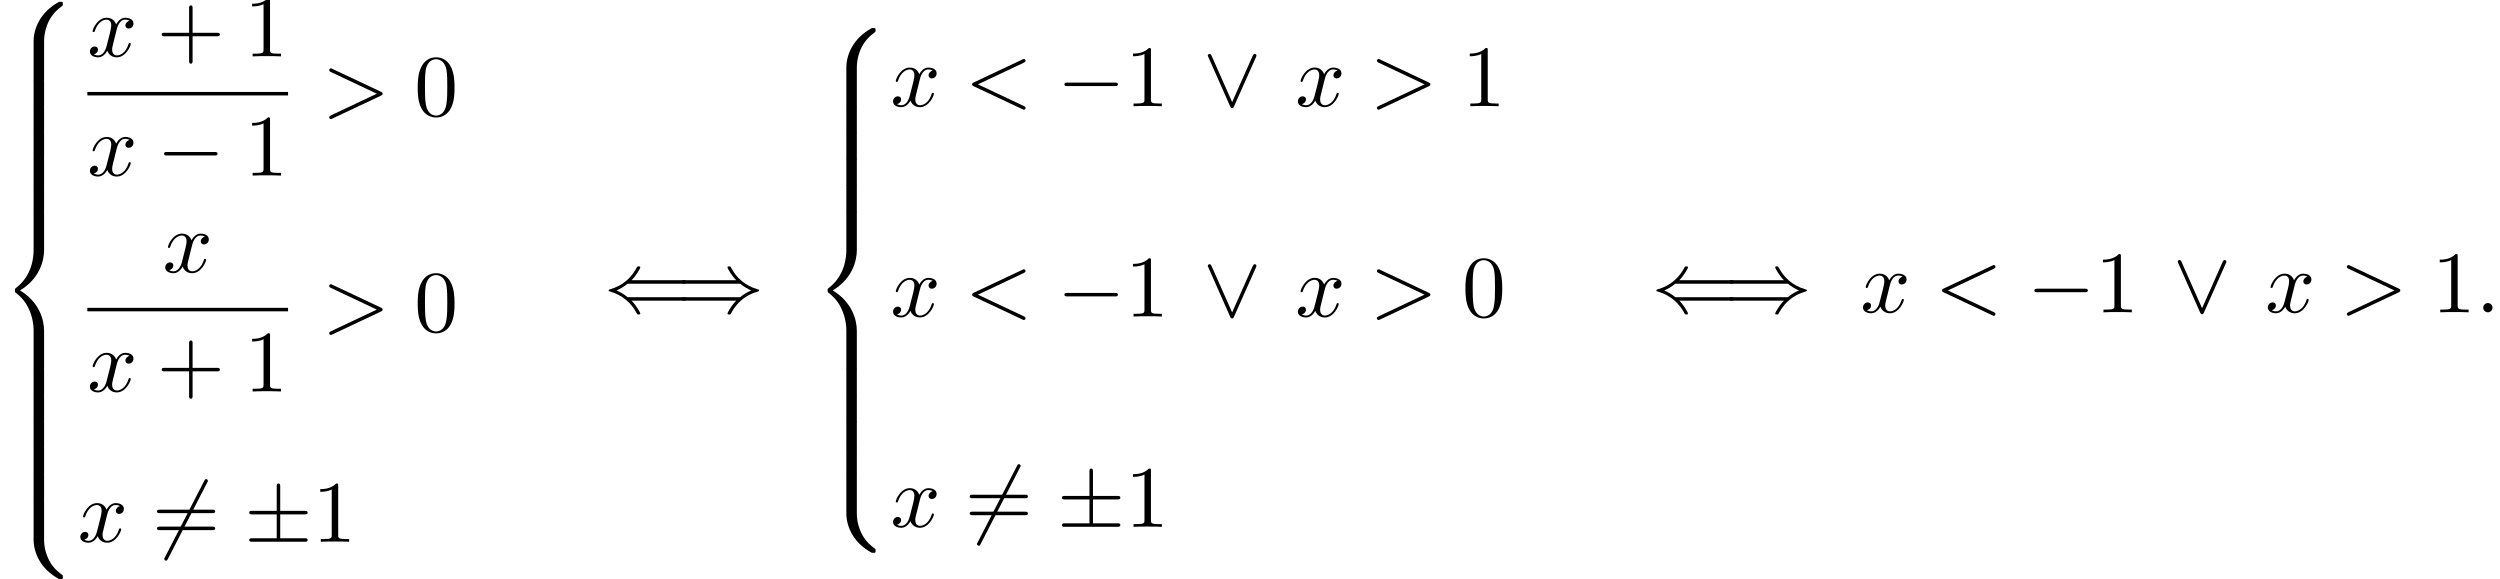 <?xml version='1.0' encoding='UTF-8'?>
<!-- This file was generated by dvisvgm 2.13.3 -->
<svg version='1.1' xmlns='http://www.w3.org/2000/svg' xmlns:xlink='http://www.w3.org/1999/xlink' width='311.713pt' height='72.214pt' viewBox='77.269 80.697 311.713 72.214'>
<defs>
<path id='g0-56' d='M5.498 4.942C5.498 4.047 5.738 1.964 7.68 .589C7.822 .48 7.833 .469 7.833 .273C7.833 .022 7.822 .011 7.549 .011H7.375C5.029 1.276 4.189 3.338 4.189 4.942V9.633C4.189 9.916 4.2 9.927 4.495 9.927H5.193C5.487 9.927 5.498 9.916 5.498 9.633V4.942Z'/>
<path id='g0-58' d='M7.549 9.807C7.822 9.807 7.833 9.796 7.833 9.545C7.833 9.349 7.822 9.338 7.778 9.305C7.44 9.055 6.655 8.498 6.142 7.495C5.716 6.665 5.498 5.825 5.498 4.876V.185C5.498-.098 5.487-.109 5.193-.109H4.495C4.2-.109 4.189-.098 4.189 .185V4.876C4.189 6.491 5.029 8.553 7.375 9.807H7.549Z'/>
<path id='g0-60' d='M4.189 19.451C4.189 19.735 4.2 19.745 4.495 19.745H5.193C5.487 19.745 5.498 19.735 5.498 19.451V14.847C5.498 13.527 4.942 11.302 2.498 9.818C4.964 8.324 5.498 6.076 5.498 4.789V.185C5.498-.098 5.487-.109 5.193-.109H4.495C4.2-.109 4.189-.098 4.189 .185V4.8C4.189 5.716 3.993 7.985 1.985 9.513C1.865 9.611 1.855 9.622 1.855 9.818S1.865 10.025 1.985 10.124C2.269 10.342 3.022 10.92 3.545 12.022C3.971 12.895 4.189 13.865 4.189 14.836V19.451Z'/>
<path id='g0-62' d='M5.498 .185C5.498-.098 5.487-.109 5.193-.109H4.495C4.2-.109 4.189-.098 4.189 .185V3.087C4.189 3.371 4.2 3.382 4.495 3.382H5.193C5.487 3.382 5.498 3.371 5.498 3.087V.185Z'/>
<path id='g1-0' d='M7.189-2.509C7.375-2.509 7.571-2.509 7.571-2.727S7.375-2.945 7.189-2.945H1.287C1.102-2.945 .905-2.945 .905-2.727S1.102-2.509 1.287-2.509H7.189Z'/>
<path id='g1-6' d='M4.462-3.415H7.495C7.68-3.415 7.876-3.415 7.876-3.633S7.68-3.851 7.495-3.851H4.462V-6.862C4.462-7.036 4.462-7.265 4.244-7.265S4.025-7.069 4.025-6.895V-3.851H.982C.796-3.851 .6-3.851 .6-3.633S.796-3.415 .982-3.415H4.025V-.436H.982C.796-.436 .6-.436 .6-.218S.796 0 .982 0H7.495C7.68 0 7.876 0 7.876-.218S7.68-.436 7.495-.436H4.462V-3.415Z'/>
<path id='g1-40' d='M9.916-1.451C10.102-1.451 10.298-1.451 10.298-1.669S10.102-1.887 9.905-1.887H2.978C2.52-2.28 1.964-2.564 1.604-2.727C1.996-2.902 2.531-3.185 2.978-3.567H9.905C10.102-3.567 10.298-3.567 10.298-3.785S10.102-4.004 9.916-4.004H3.469C3.993-4.505 4.56-5.465 4.56-5.607C4.56-5.727 4.418-5.727 4.353-5.727C4.265-5.727 4.189-5.727 4.145-5.64C3.916-5.225 3.611-4.647 2.902-4.015C2.149-3.349 1.418-3.055 .851-2.891C.665-2.825 .655-2.815 .633-2.793C.611-2.782 .611-2.749 .611-2.727S.611-2.684 .622-2.662L.655-2.64C.676-2.629 .687-2.618 .895-2.553C2.367-2.116 3.458-1.124 4.069 .044C4.189 .262 4.2 .273 4.353 .273C4.418 .273 4.56 .273 4.56 .153C4.56 .011 4.004-.938 3.469-1.451H9.916Z'/>
<path id='g1-41' d='M7.92-3.567C8.378-3.175 8.935-2.891 9.295-2.727C8.902-2.553 8.367-2.269 7.92-1.887H.993C.807-1.887 .6-1.887 .6-1.669S.796-1.451 .982-1.451H7.429C6.905-.949 6.338 .011 6.338 .153C6.338 .273 6.48 .273 6.545 .273C6.633 .273 6.709 .273 6.753 .185C6.982-.229 7.287-.807 7.996-1.44C8.749-2.105 9.48-2.4 10.047-2.564C10.233-2.629 10.244-2.64 10.265-2.662C10.287-2.673 10.287-2.705 10.287-2.727S10.287-2.771 10.276-2.793L10.244-2.815C10.222-2.825 10.211-2.836 10.004-2.902C8.531-3.338 7.44-4.331 6.829-5.498C6.709-5.716 6.698-5.727 6.545-5.727C6.48-5.727 6.338-5.727 6.338-5.607C6.338-5.465 6.895-4.516 7.429-4.004H.982C.796-4.004 .6-4.004 .6-3.785S.807-3.567 .993-3.567H7.92Z'/>
<path id='g1-54' d='M6.873-7.385C6.96-7.538 6.96-7.56 6.96-7.593C6.96-7.669 6.895-7.811 6.742-7.811C6.611-7.811 6.578-7.745 6.502-7.593L1.604 1.931C1.516 2.084 1.516 2.105 1.516 2.138C1.516 2.225 1.593 2.356 1.735 2.356C1.865 2.356 1.898 2.291 1.975 2.138L6.873-7.385Z'/>
<path id='g1-95' d='M6.589-6.087C6.655-6.229 6.665-6.251 6.665-6.305C6.665-6.425 6.567-6.524 6.447-6.524C6.338-6.524 6.273-6.447 6.196-6.284L3.633-.513L1.069-6.295C.982-6.502 .895-6.524 .818-6.524C.698-6.524 .6-6.425 .6-6.305C.6-6.284 .6-6.262 .665-6.131L3.382 .011C3.469 .196 3.535 .24 3.633 .24C3.775 .24 3.807 .164 3.873 .011L6.589-6.087Z'/>
<path id='g3-43' d='M4.462-2.509H7.505C7.658-2.509 7.865-2.509 7.865-2.727S7.658-2.945 7.505-2.945H4.462V-6C4.462-6.153 4.462-6.36 4.244-6.36S4.025-6.153 4.025-6V-2.945H.971C.818-2.945 .611-2.945 .611-2.727S.818-2.509 .971-2.509H4.025V.545C4.025 .698 4.025 .905 4.244 .905S4.462 .698 4.462 .545V-2.509Z'/>
<path id='g3-48' d='M5.018-3.491C5.018-4.364 4.964-5.236 4.582-6.044C4.08-7.091 3.185-7.265 2.727-7.265C2.073-7.265 1.276-6.982 .829-5.967C.48-5.215 .425-4.364 .425-3.491C.425-2.673 .469-1.691 .916-.862C1.385 .022 2.182 .24 2.716 .24C3.305 .24 4.135 .011 4.615-1.025C4.964-1.778 5.018-2.629 5.018-3.491ZM2.716 0C2.291 0 1.647-.273 1.451-1.32C1.331-1.975 1.331-2.978 1.331-3.622C1.331-4.32 1.331-5.04 1.418-5.629C1.625-6.927 2.444-7.025 2.716-7.025C3.076-7.025 3.796-6.829 4.004-5.749C4.113-5.138 4.113-4.309 4.113-3.622C4.113-2.804 4.113-2.062 3.993-1.364C3.829-.327 3.207 0 2.716 0Z'/>
<path id='g3-49' d='M3.207-6.982C3.207-7.244 3.207-7.265 2.956-7.265C2.28-6.567 1.32-6.567 .971-6.567V-6.229C1.189-6.229 1.833-6.229 2.4-6.513V-.862C2.4-.469 2.367-.338 1.385-.338H1.036V0C1.418-.033 2.367-.033 2.804-.033S4.189-.033 4.571 0V-.338H4.222C3.24-.338 3.207-.458 3.207-.862V-6.982Z'/>
<path id='g3-61' d='M7.495-3.567C7.658-3.567 7.865-3.567 7.865-3.785S7.658-4.004 7.505-4.004H.971C.818-4.004 .611-4.004 .611-3.785S.818-3.567 .982-3.567H7.495ZM7.505-1.451C7.658-1.451 7.865-1.451 7.865-1.669S7.658-1.887 7.495-1.887H.982C.818-1.887 .611-1.887 .611-1.669S.818-1.451 .971-1.451H7.505Z'/>
<path id='g2-58' d='M2.095-.578C2.095-.895 1.833-1.156 1.516-1.156S.938-.895 .938-.578S1.2 0 1.516 0S2.095-.262 2.095-.578Z'/>
<path id='g2-60' d='M7.364-5.433C7.495-5.498 7.571-5.553 7.571-5.673S7.473-5.891 7.353-5.891C7.32-5.891 7.298-5.891 7.156-5.815L1.113-2.967C.993-2.913 .905-2.858 .905-2.727S.993-2.542 1.113-2.487L7.156 .36C7.298 .436 7.32 .436 7.353 .436C7.473 .436 7.571 .338 7.571 .218S7.495 .044 7.364-.022L1.636-2.727L7.364-5.433Z'/>
<path id='g2-62' d='M7.364-2.487C7.484-2.542 7.571-2.596 7.571-2.727S7.484-2.913 7.364-2.967L1.32-5.815C1.178-5.891 1.156-5.891 1.124-5.891C1.004-5.891 .905-5.793 .905-5.673C.905-5.575 .96-5.509 1.113-5.433L6.84-2.727L1.113-.022C.96 .055 .905 .12 .905 .218C.905 .338 1.004 .436 1.124 .436C1.156 .436 1.178 .436 1.32 .36L7.364-2.487Z'/>
<path id='g2-120' d='M3.644-3.295C3.709-3.578 3.96-4.582 4.724-4.582C4.778-4.582 5.04-4.582 5.269-4.44C4.964-4.385 4.745-4.113 4.745-3.851C4.745-3.676 4.865-3.469 5.16-3.469C5.4-3.469 5.749-3.665 5.749-4.102C5.749-4.669 5.105-4.822 4.735-4.822C4.102-4.822 3.72-4.244 3.589-3.993C3.316-4.713 2.727-4.822 2.411-4.822C1.276-4.822 .655-3.415 .655-3.142C.655-3.033 .764-3.033 .785-3.033C.873-3.033 .905-3.055 .927-3.153C1.298-4.309 2.018-4.582 2.389-4.582C2.596-4.582 2.978-4.484 2.978-3.851C2.978-3.513 2.793-2.782 2.389-1.255C2.215-.578 1.833-.12 1.353-.12C1.287-.12 1.036-.12 .807-.262C1.08-.316 1.32-.545 1.32-.851C1.32-1.145 1.08-1.233 .916-1.233C.589-1.233 .316-.949 .316-.6C.316-.098 .862 .12 1.342 .12C2.062 .12 2.455-.644 2.487-.709C2.618-.305 3.011 .12 3.665 .12C4.789 .12 5.411-1.287 5.411-1.56C5.411-1.669 5.313-1.669 5.28-1.669C5.182-1.669 5.16-1.625 5.138-1.549C4.778-.382 4.036-.12 3.687-.12C3.262-.12 3.087-.469 3.087-.84C3.087-1.08 3.153-1.32 3.273-1.8L3.644-3.295Z'/>
</defs>
<g id='page1'>
<use x='77.269' y='80.911' xlink:href='#g0-56'/>
<use x='77.269' y='90.729' xlink:href='#g0-62'/>
<use x='77.269' y='94.002' xlink:href='#g0-62'/>
<use x='77.269' y='97.274' xlink:href='#g0-62'/>
<use x='77.269' y='100.547' xlink:href='#g0-62'/>
<use x='77.269' y='103.82' xlink:href='#g0-62'/>
<use x='77.269' y='107.093' xlink:href='#g0-60'/>
<use x='77.269' y='126.729' xlink:href='#g0-62'/>
<use x='77.269' y='130.002' xlink:href='#g0-62'/>
<use x='77.269' y='133.275' xlink:href='#g0-62'/>
<use x='77.269' y='136.547' xlink:href='#g0-62'/>
<use x='77.269' y='139.82' xlink:href='#g0-62'/>
<use x='77.269' y='143.093' xlink:href='#g0-58'/>
<use x='88.162' y='87.728' xlink:href='#g2-120'/>
<use x='96.821' y='87.728' xlink:href='#g3-43'/>
<use x='107.73' y='87.728' xlink:href='#g3-49'/>
<rect x='88.162' y='92.162' height='.436' width='25.023'/>
<use x='88.162' y='102.591' xlink:href='#g2-120'/>
<use x='96.821' y='102.591' xlink:href='#g1-0'/>
<use x='107.73' y='102.591' xlink:href='#g3-49'/>
<use x='117.41' y='95.108' xlink:href='#g2-62'/>
<use x='128.925' y='95.108' xlink:href='#g3-48'/>
<use x='97.556' y='114.645' xlink:href='#g2-120'/>
<rect x='88.162' y='119.08' height='.436' width='25.023'/>
<use x='88.162' y='129.508' xlink:href='#g2-120'/>
<use x='96.821' y='129.508' xlink:href='#g3-43'/>
<use x='107.73' y='129.508' xlink:href='#g3-49'/>
<use x='117.41' y='122.025' xlink:href='#g2-62'/>
<use x='128.925' y='122.025' xlink:href='#g3-48'/>
<use x='86.966' y='148.247' xlink:href='#g2-120'/>
<use x='96.231' y='148.247' xlink:href='#g1-54'/>
<use x='96.231' y='148.247' xlink:href='#g3-61'/>
<use x='107.746' y='148.247' xlink:href='#g1-6'/>
<use x='116.231' y='148.247' xlink:href='#g3-49'/>
<use x='152.545' y='119.638' xlink:href='#g1-40'/>
<use x='161.636' y='119.638' xlink:href='#g1-41'/>
<use x='178.606' y='84.183' xlink:href='#g0-56'/>
<use x='178.606' y='94.002' xlink:href='#g0-62'/>
<use x='178.606' y='97.274' xlink:href='#g0-62'/>
<use x='178.606' y='100.547' xlink:href='#g0-62'/>
<use x='178.606' y='103.82' xlink:href='#g0-62'/>
<use x='178.606' y='107.093' xlink:href='#g0-60'/>
<use x='178.606' y='126.729' xlink:href='#g0-62'/>
<use x='178.606' y='130.002' xlink:href='#g0-62'/>
<use x='178.606' y='133.275' xlink:href='#g0-62'/>
<use x='178.606' y='136.547' xlink:href='#g0-62'/>
<use x='178.606' y='139.82' xlink:href='#g0-58'/>
<use x='188.303' y='93.941' xlink:href='#g2-120'/>
<use x='197.568' y='93.941' xlink:href='#g2-60'/>
<use x='209.083' y='93.941' xlink:href='#g1-0'/>
<use x='217.568' y='93.941' xlink:href='#g3-49'/>
<use x='227.265' y='93.941' xlink:href='#g1-95'/>
<use x='238.78' y='93.941' xlink:href='#g2-120'/>
<use x='248.045' y='93.941' xlink:href='#g2-62'/>
<use x='259.56' y='93.941' xlink:href='#g3-49'/>
<use x='188.303' y='120.163' xlink:href='#g2-120'/>
<use x='197.568' y='120.163' xlink:href='#g2-60'/>
<use x='209.083' y='120.163' xlink:href='#g1-0'/>
<use x='217.568' y='120.163' xlink:href='#g3-49'/>
<use x='227.265' y='120.163' xlink:href='#g1-95'/>
<use x='238.78' y='120.163' xlink:href='#g2-120'/>
<use x='248.045' y='120.163' xlink:href='#g2-62'/>
<use x='259.56' y='120.163' xlink:href='#g3-48'/>
<use x='188.303' y='146.384' xlink:href='#g2-120'/>
<use x='197.568' y='146.384' xlink:href='#g1-54'/>
<use x='197.568' y='146.384' xlink:href='#g3-61'/>
<use x='209.083' y='146.384' xlink:href='#g1-6'/>
<use x='217.568' y='146.384' xlink:href='#g3-49'/>
<use x='283.18' y='119.638' xlink:href='#g1-40'/>
<use x='292.271' y='119.638' xlink:href='#g1-41'/>
<use x='309.24' y='119.638' xlink:href='#g2-120'/>
<use x='318.505' y='119.638' xlink:href='#g2-60'/>
<use x='330.02' y='119.638' xlink:href='#g1-0'/>
<use x='338.505' y='119.638' xlink:href='#g3-49'/>
<use x='348.202' y='119.638' xlink:href='#g1-95'/>
<use x='359.717' y='119.638' xlink:href='#g2-120'/>
<use x='368.982' y='119.638' xlink:href='#g2-62'/>
<use x='380.497' y='119.638' xlink:href='#g3-49'/>
<use x='385.952' y='119.638' xlink:href='#g2-58'/>
</g>
</svg><!--Rendered by QuickLaTeX.com-->